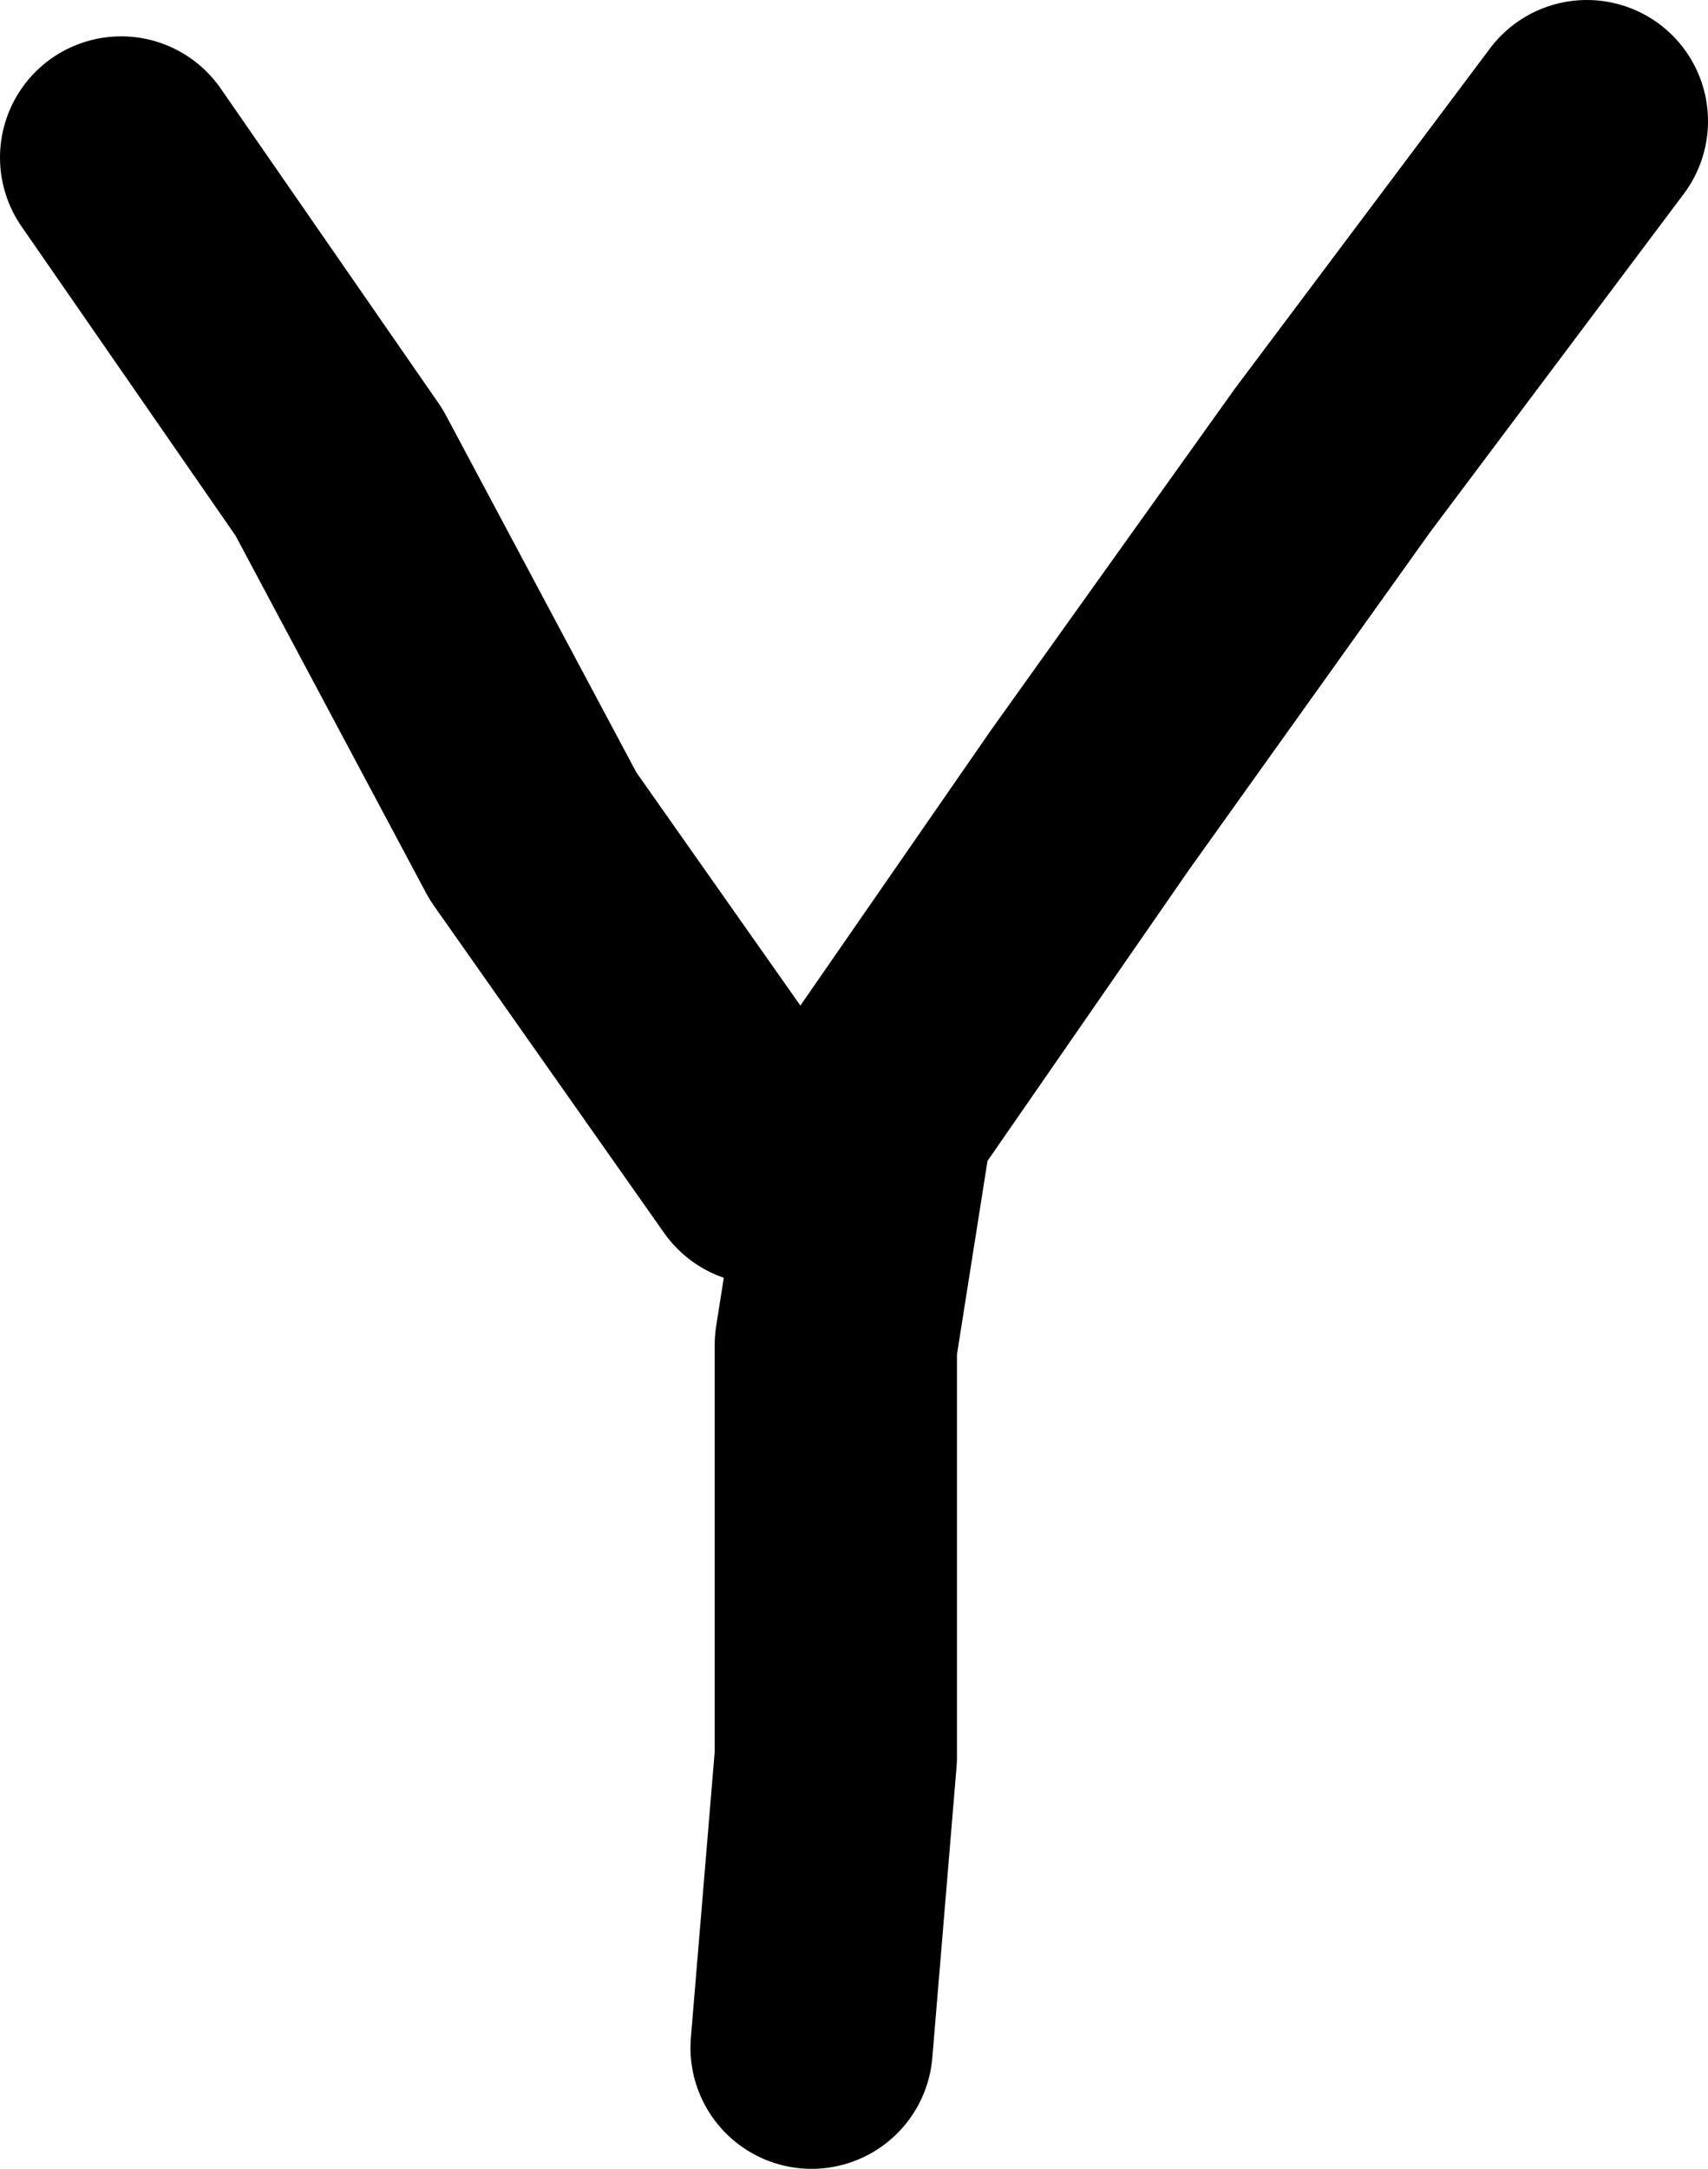 <?xml version="1.0" encoding="UTF-8" standalone="no"?>
<svg xmlns:xlink="http://www.w3.org/1999/xlink" height="8.95px" width="7.05px" xmlns="http://www.w3.org/2000/svg">
  <g transform="matrix(1.0, 0.0, 0.0, 1.0, 3.55, 4.65)">
    <path d="M-3.05 -4.0 L-2.15 -2.7 -1.35 -1.2 -0.4 0.15" fill="none" stroke="#000000" stroke-linecap="round" stroke-linejoin="round" stroke-width="1.0"/>
    <path d="M3.0 -4.15 L1.95 -2.75 0.95 -1.35 0.05 -0.05 -0.1 0.9 -0.1 2.6 -0.2 3.8" fill="none" stroke="#000000" stroke-linecap="round" stroke-linejoin="round" stroke-width="1.0"/>
  </g>
</svg>
